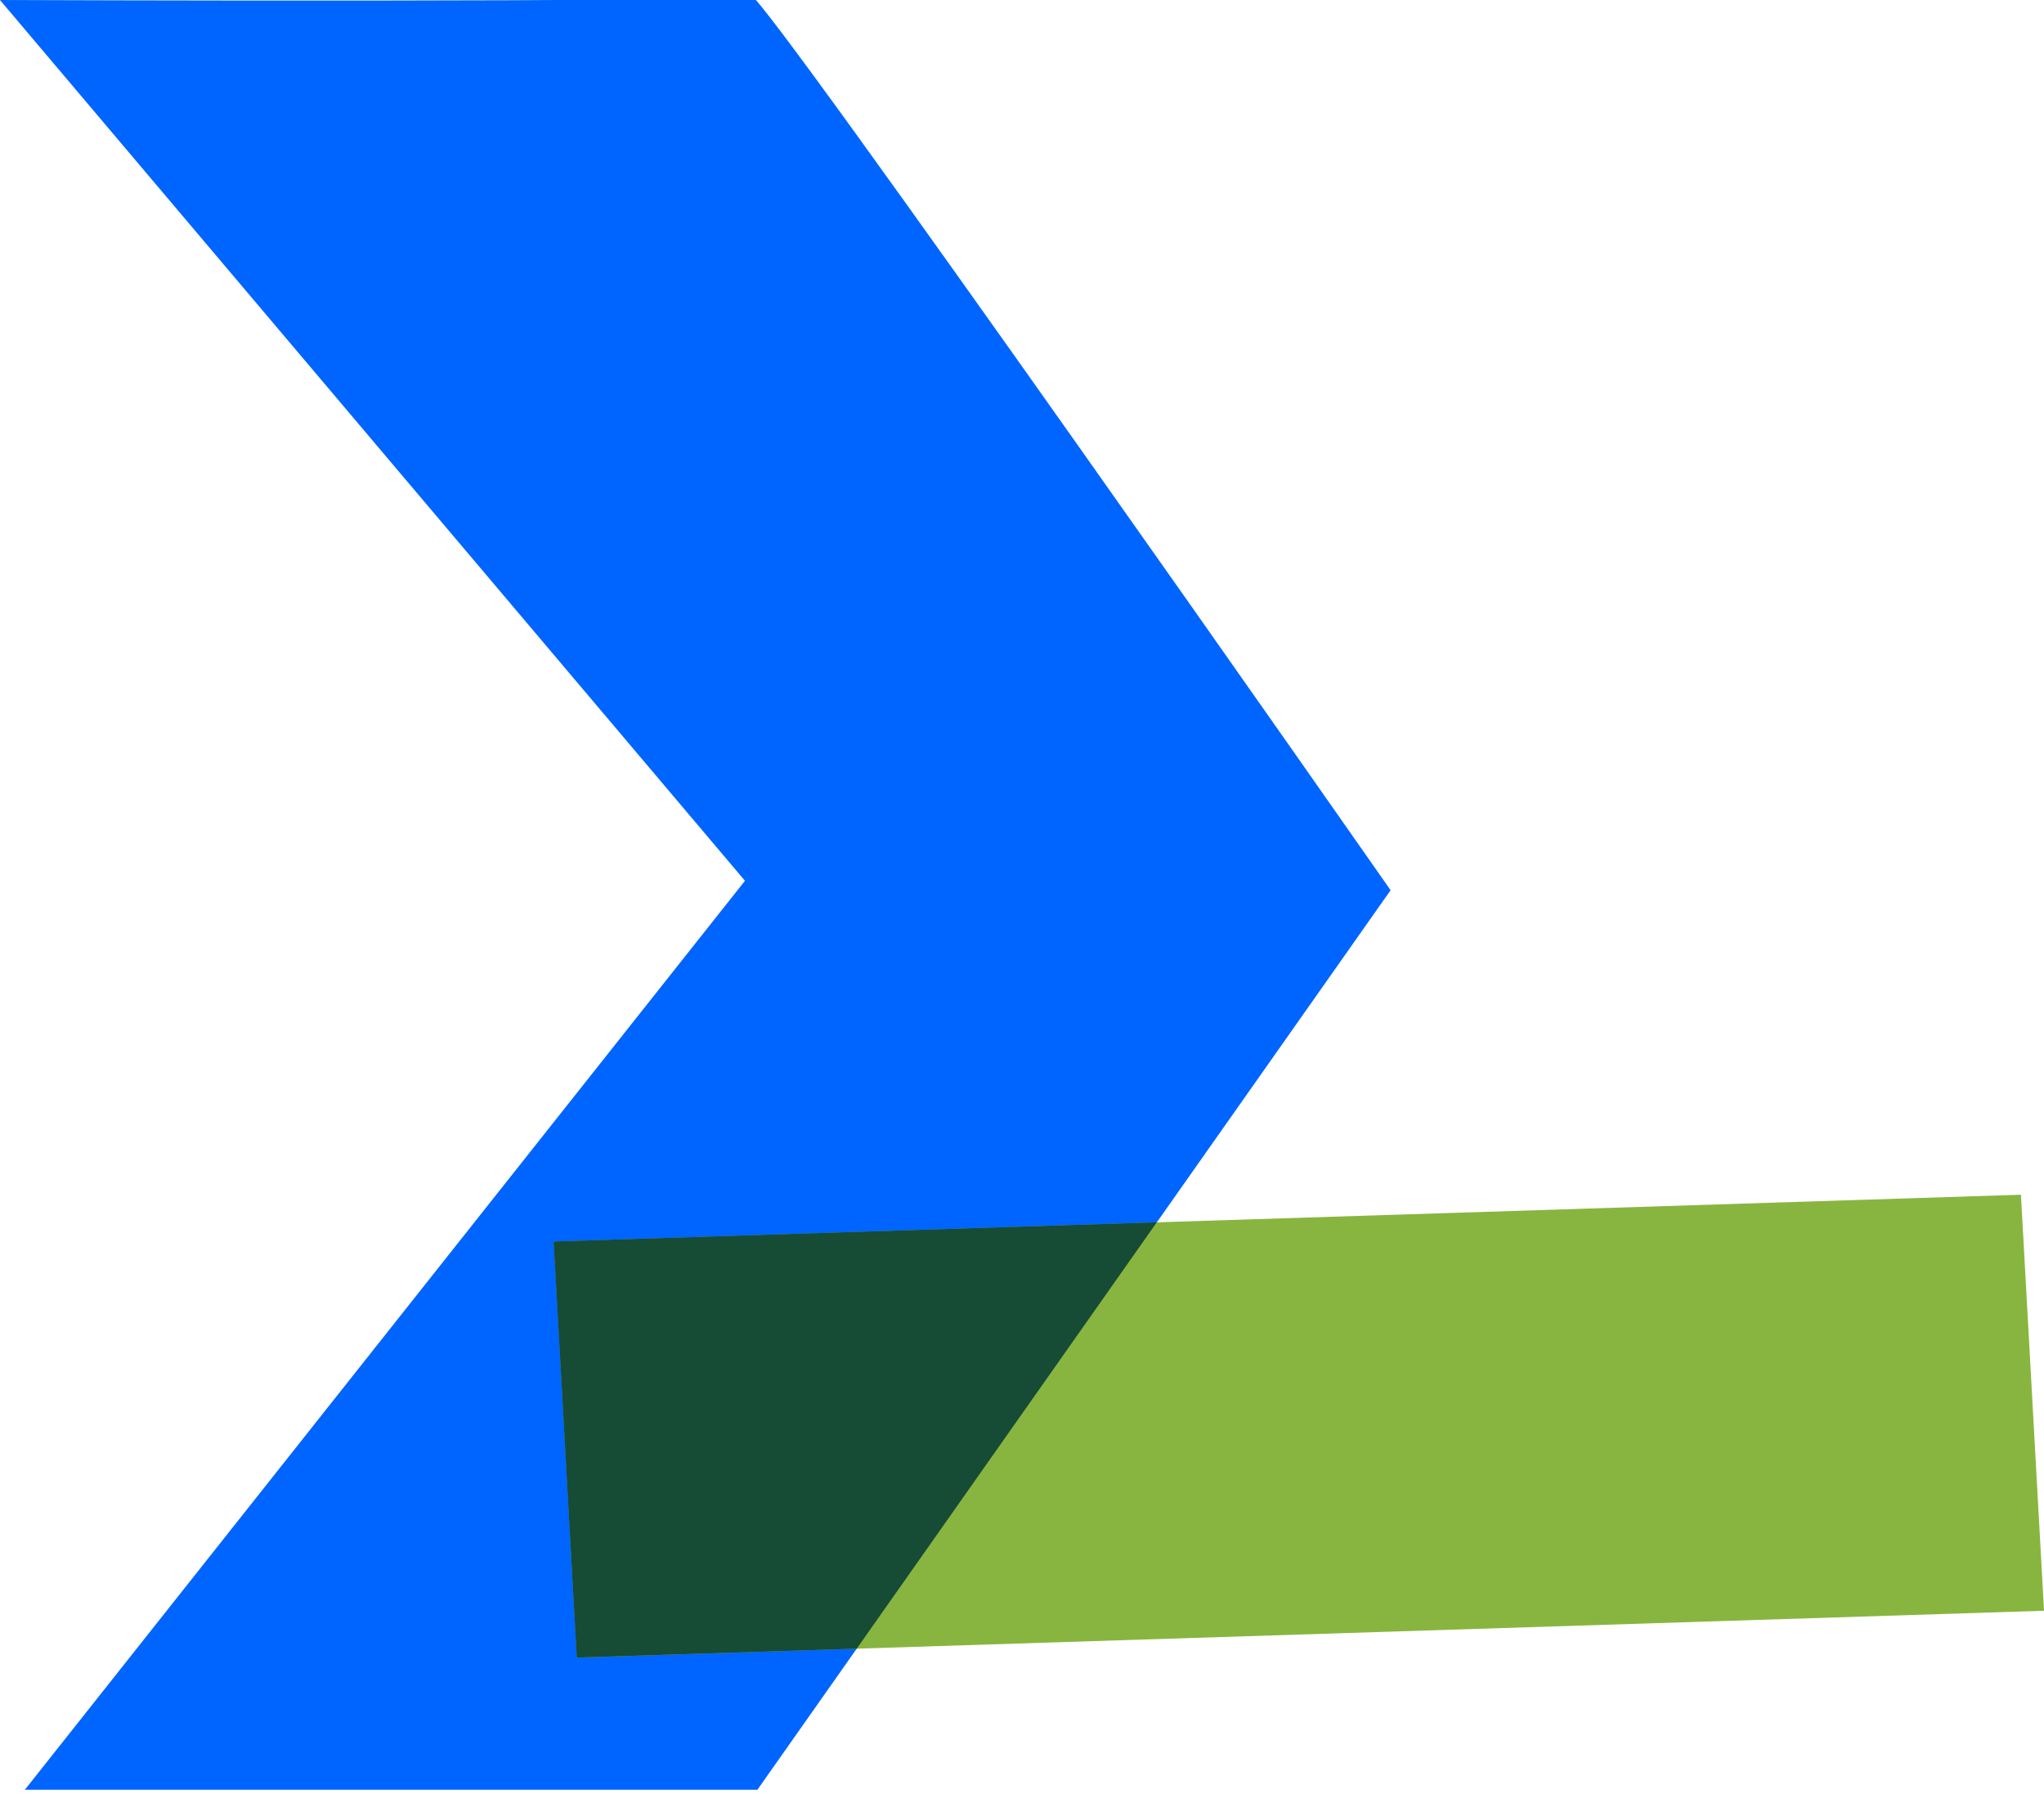 <svg width="139" height="122" viewBox="0 0 139 122" fill="none" xmlns="http://www.w3.org/2000/svg">
<g clip-path="url(#clip0_3187_26643)">
<path d="M51.082 -0.284C51.716 -0.765 94.567 60.532 94.567 60.532L51.505 121.699H1.689L50.66 59.891L-0.002 -0C-0.002 -0 50.448 0.197 51.082 -0.284Z" fill="#0065FF"/>
<path d="M137.432 81.238L37.66 84.424L39.23 112.712L139.002 109.526L137.432 81.238Z" fill="#88B53F"/>
<path d="M39.223 112.708L58.26 112.105L78.666 83.112L37.65 84.42L39.223 112.708Z" fill="#164B35"/>
</g>
<defs>
<clipPath id="clip0_3187_26643">
<rect width="139" height="121.699" fill="white"/>
</clipPath>
</defs>
</svg>
